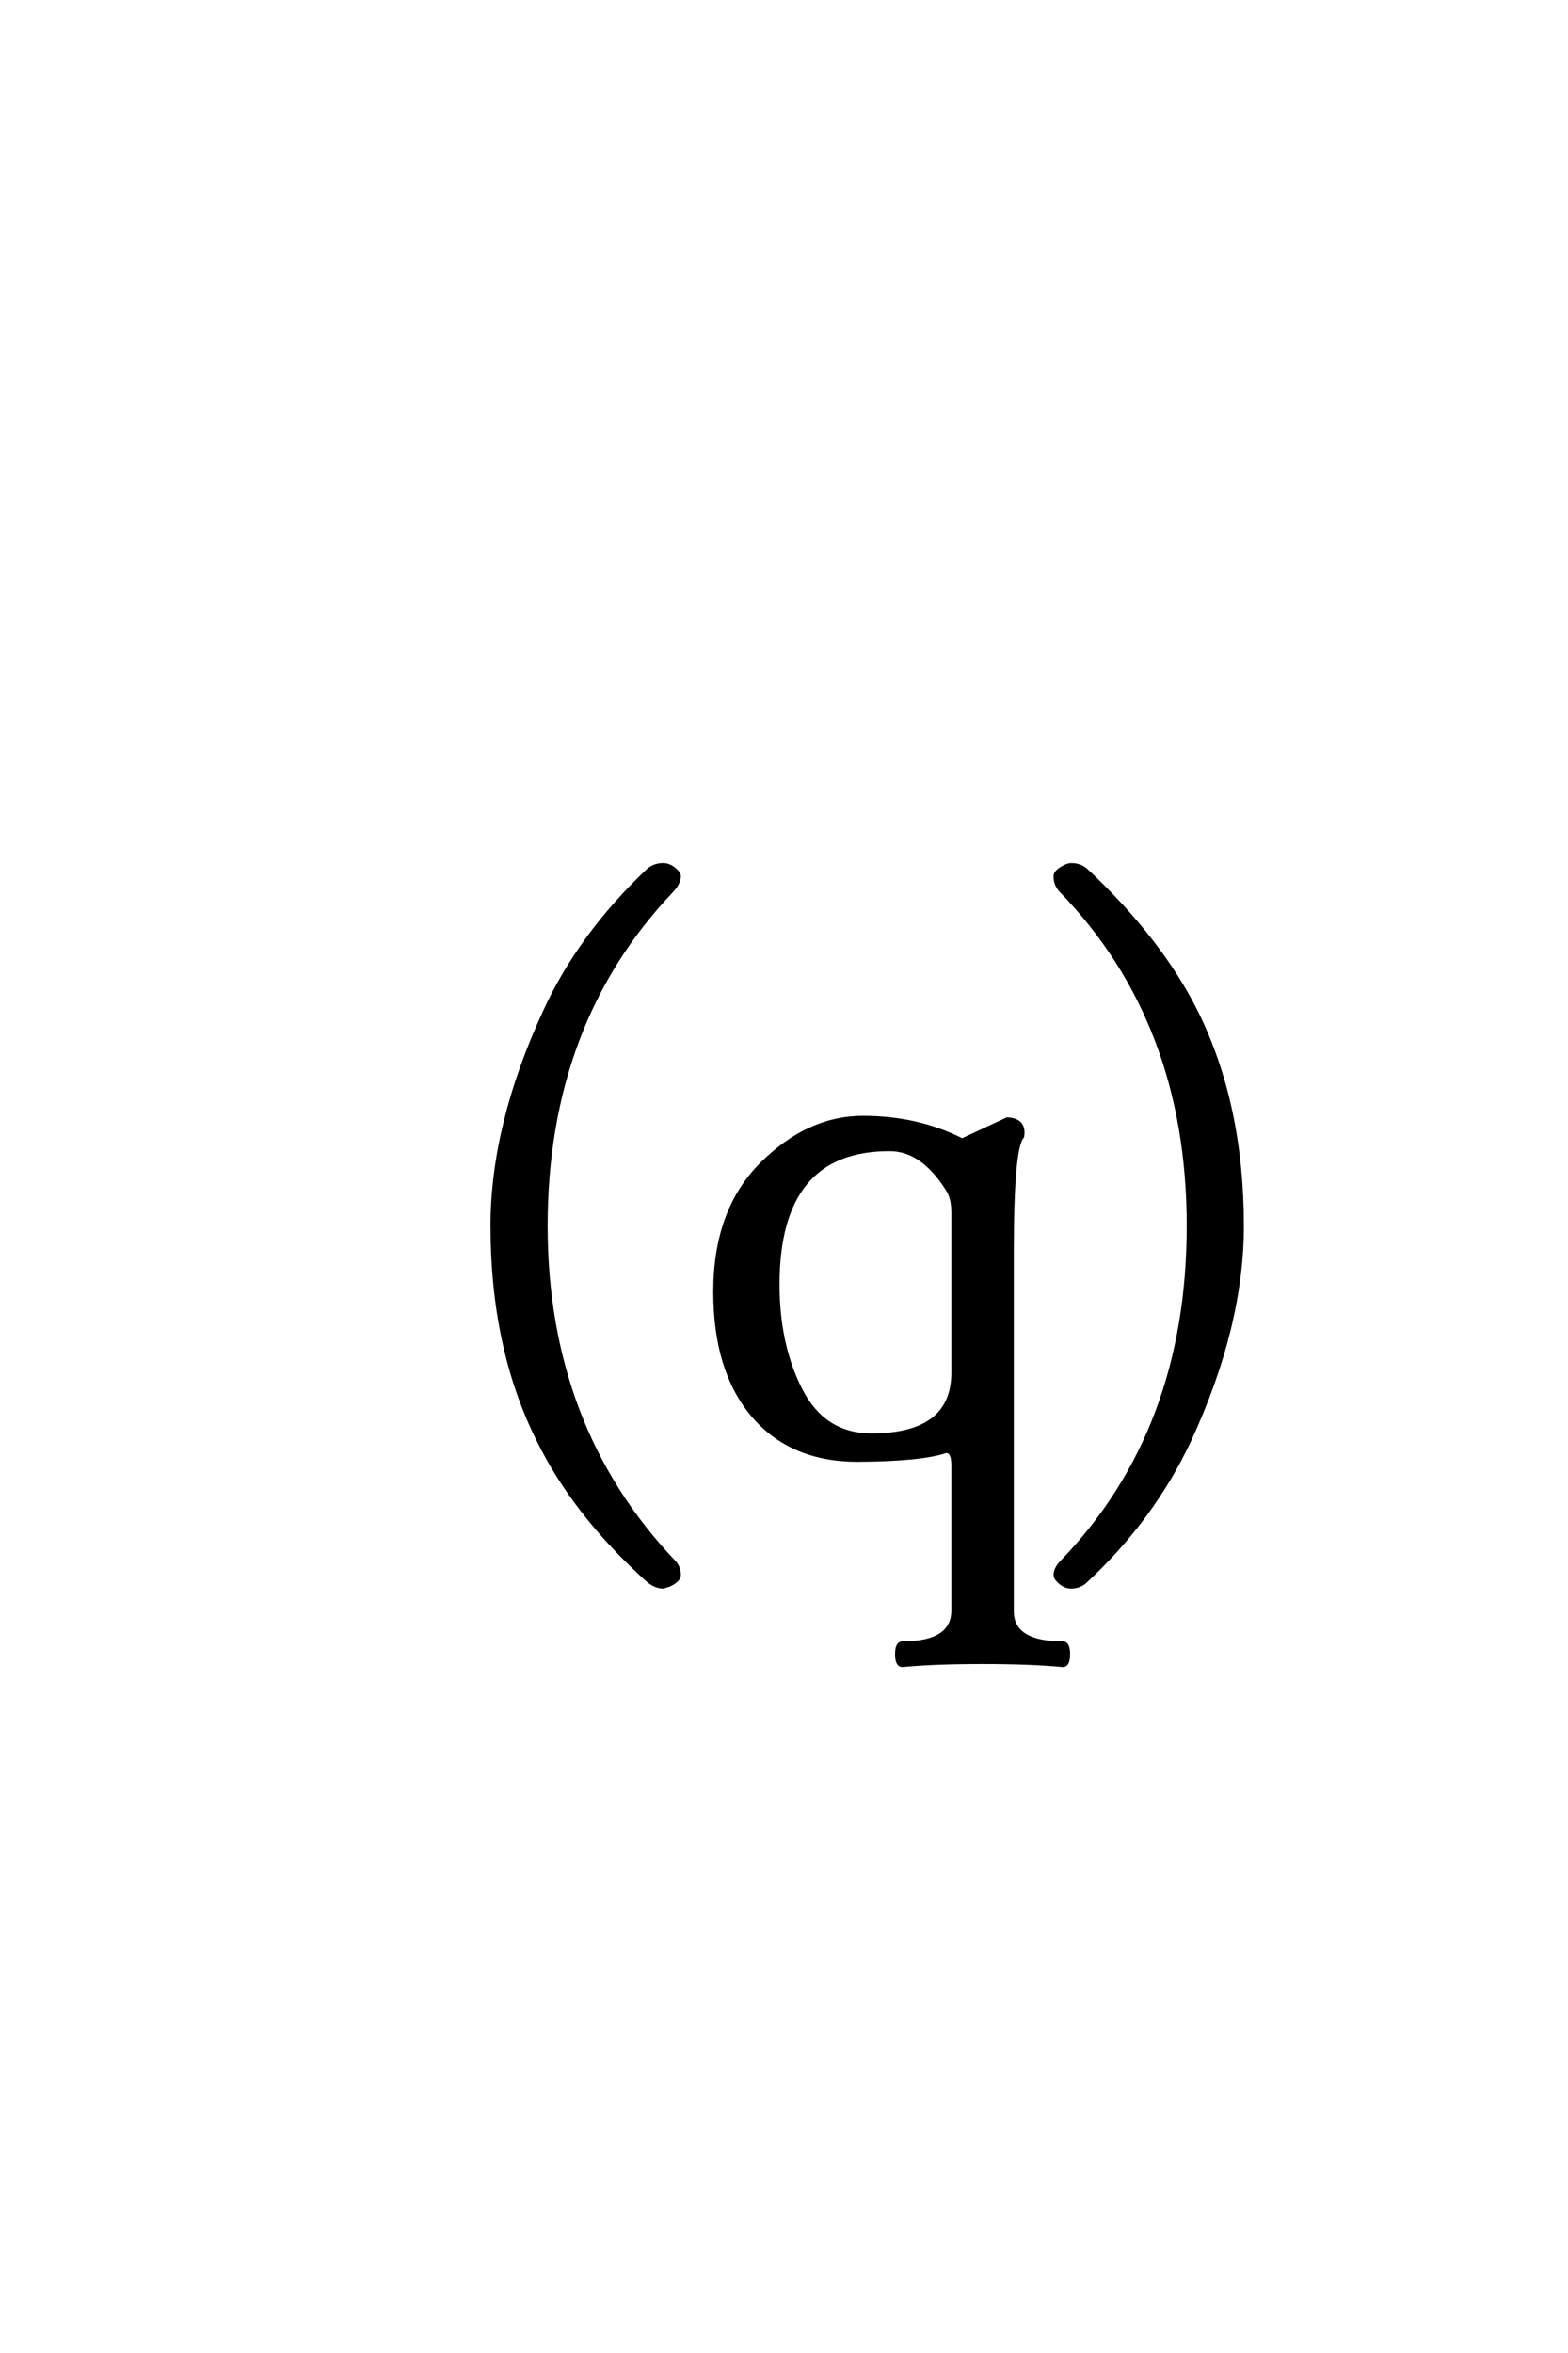 <?xml version='1.0' encoding='UTF-8'?>
<!DOCTYPE svg PUBLIC "-//W3C//DTD SVG 1.0//EN"
"http://www.w3.org/TR/2001/REC-SVG-20010904/DTD/svg10.dtd">

<svg xmlns='http://www.w3.org/2000/svg' version='1.0' width='40.0' height='60.0'>

 <g transform='scale(0.1 -0.1) translate(110.0 -370.0)'>
  <path d='M15.625 0
L15.625 0
L15.625 0
M206.812 57.422
Q206.812 31.844 193.422 2.828
Q184.047 -17.188 167.062 -33.016
Q165.5 -34.578 163.25 -34.578
Q161.391 -34.578 159.828 -32.812
Q159.25 -32.234 159.25 -31.641
Q159.25 -29.984 161 -28.219
Q193.234 5.172 193.234 57.422
Q193.234 109.281 160.812 142.781
Q159.25 144.344 159.25 146.578
Q159.25 147.75 161.594 148.922
Q162.562 149.422 163.25 149.422
Q165.5 149.422 167.062 148.047
Q186 130.281 195.188 111.812
Q206.812 88.281 206.812 57.422
Q206.812 88.281 206.812 57.422
M131.328 0
Q125.078 -2.156 108.781 -2.25
Q91.781 -2.25 82.109 9.125
Q72.453 20.516 72.453 40.625
Q72.453 61.328 84.312 73.141
Q96.172 84.969 110.141 84.969
Q124.109 84.969 135.438 79.203
L146.953 84.578
Q151.453 84.375 150.766 80.172
Q148.125 77.547 148.125 50.984
L148.125 -40.828
Q148.125 -49.031 161.125 -49.031
Q162.484 -49.031 162.484 -51.812
Q162.484 -54.594 161.125 -54.594
Q152.922 -53.812 140.609 -53.812
Q128.312 -53.812 120.203 -54.594
Q118.828 -54.594 118.828 -51.812
Q118.828 -49.031 120.203 -49.031
Q133.188 -49.031 133.188 -40.625
L133.188 -3.609
Q133.188 0 131.328 0
Q133.188 0 131.328 0
M133.188 20.016
L133.188 60.844
Q133.188 64.453 131.828 66.609
Q125.375 76.953 116.984 76.953
Q88.359 77.047 88.359 42.484
Q88.359 26.953 94.266 15.469
Q100.188 4 112.297 4
Q133.188 4 133.188 20.016
Q133.188 4 133.188 20.016
M63.188 -31.641
Q63.188 -32.906 60.75 -34.078
L59.188 -34.578
Q57.328 -34.578 55.375 -33.016
Q36.531 -16.016 27.25 3.031
Q15.625 26.469 15.625 57.422
Q15.625 83.016 29 112.016
Q37.891 131.453 55.375 148.047
Q56.938 149.422 59.188 149.422
Q60.938 149.422 62.594 147.75
Q63.188 147.078 63.188 146.578
Q63.188 144.922 61.422 142.969
Q29.203 109.188 29.203 57.422
Q29.203 6.156 61.812 -28.219
Q63.188 -29.594 63.188 -31.641
' style='fill: #000000; stroke: #000000'/>
 </g>
</svg>
